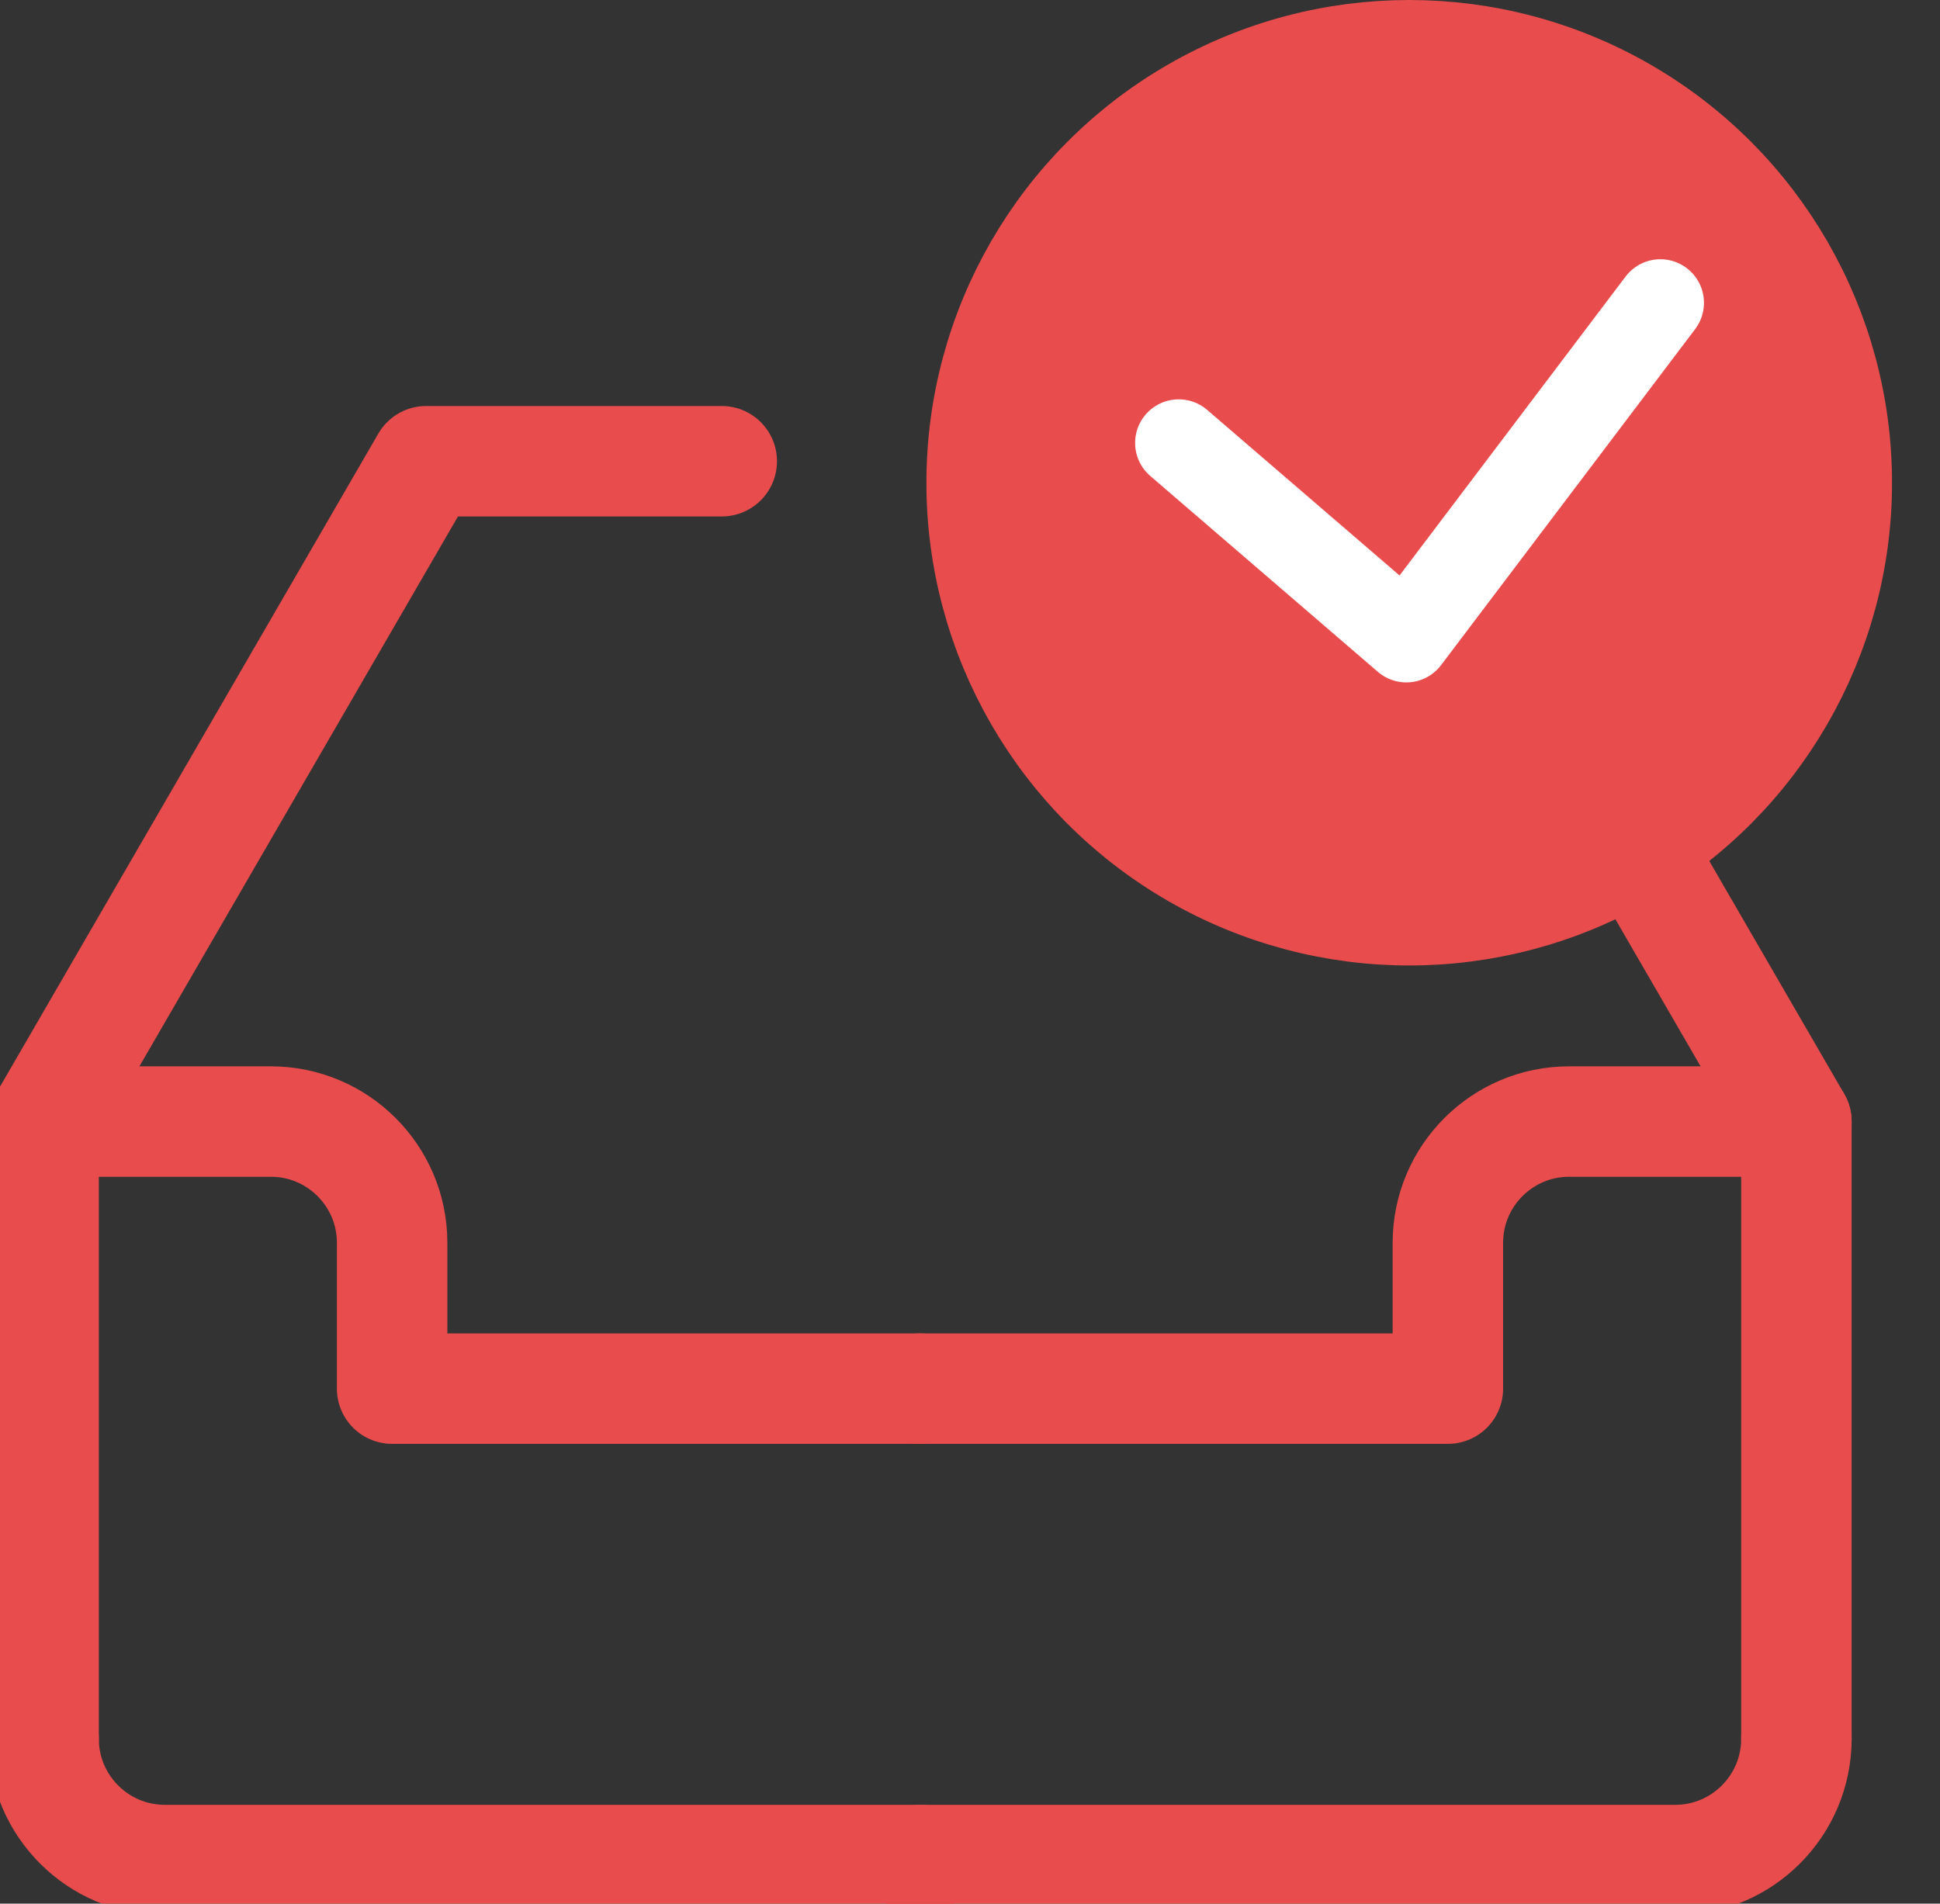 <?xml version="1.0" encoding="utf-8"?>
<!-- Generator: Adobe Illustrator 27.6.1, SVG Export Plug-In . SVG Version: 6.00 Build 0)  -->
<svg version="1.1" id="Camada_1" xmlns="http://www.w3.org/2000/svg" xmlns:xlink="http://www.w3.org/1999/xlink" x="0px" y="0px"
	 viewBox="0 0 66.74 65.5" style="enable-background:new 0 0 66.74 65.5;" xml:space="preserve">
<rect x="0" y="0" width="66.74" height="65.5" fill="#333333" stroke="none"/>
<style type="text/css">
	.st0{fill:none;stroke:#E84C4C;stroke-width:3.8;stroke-linecap:round;stroke-linejoin:round;stroke-miterlimit:10;}
	.st1{fill:#E84C4C;stroke:#E84C4C;stroke-width:3;stroke-linecap:round;stroke-linejoin:round;stroke-miterlimit:10;}
	.st2{fill:none;stroke:#FFFFFF;stroke-width:3;stroke-linecap:round;stroke-linejoin:round;stroke-miterlimit:10;}
</style>
<path class="st0" d="M1.5,59.83V38.59h7.82c2.3,0,4.17,1.87,4.17,4.17v5.02h18.16"/>
<path class="st0" d="M1.5,59.83c0,2.3,1.87,4.17,4.17,4.17h25.98"/>
<polyline class="st0" points="24.83,15.87 14.66,15.87 1.5,38.59 "/>
<path class="st0" d="M61.8,59.83V38.59h-7.82c-2.3,0-4.17,1.87-4.17,4.17v5.02H31.65"/>
<path class="st0" d="M61.8,59.83c0,2.3-1.87,4.17-4.17,4.17H31.65"/>
<polyline class="st0" points="38.47,15.87 48.64,15.87 61.8,38.59 "/>
<circle class="st1" cx="48.48" cy="16.61" r="15.11"/>
<polyline class="st2" points="40.55,15.24 48.38,21.98 57.12,10.42 "/>
</svg>
